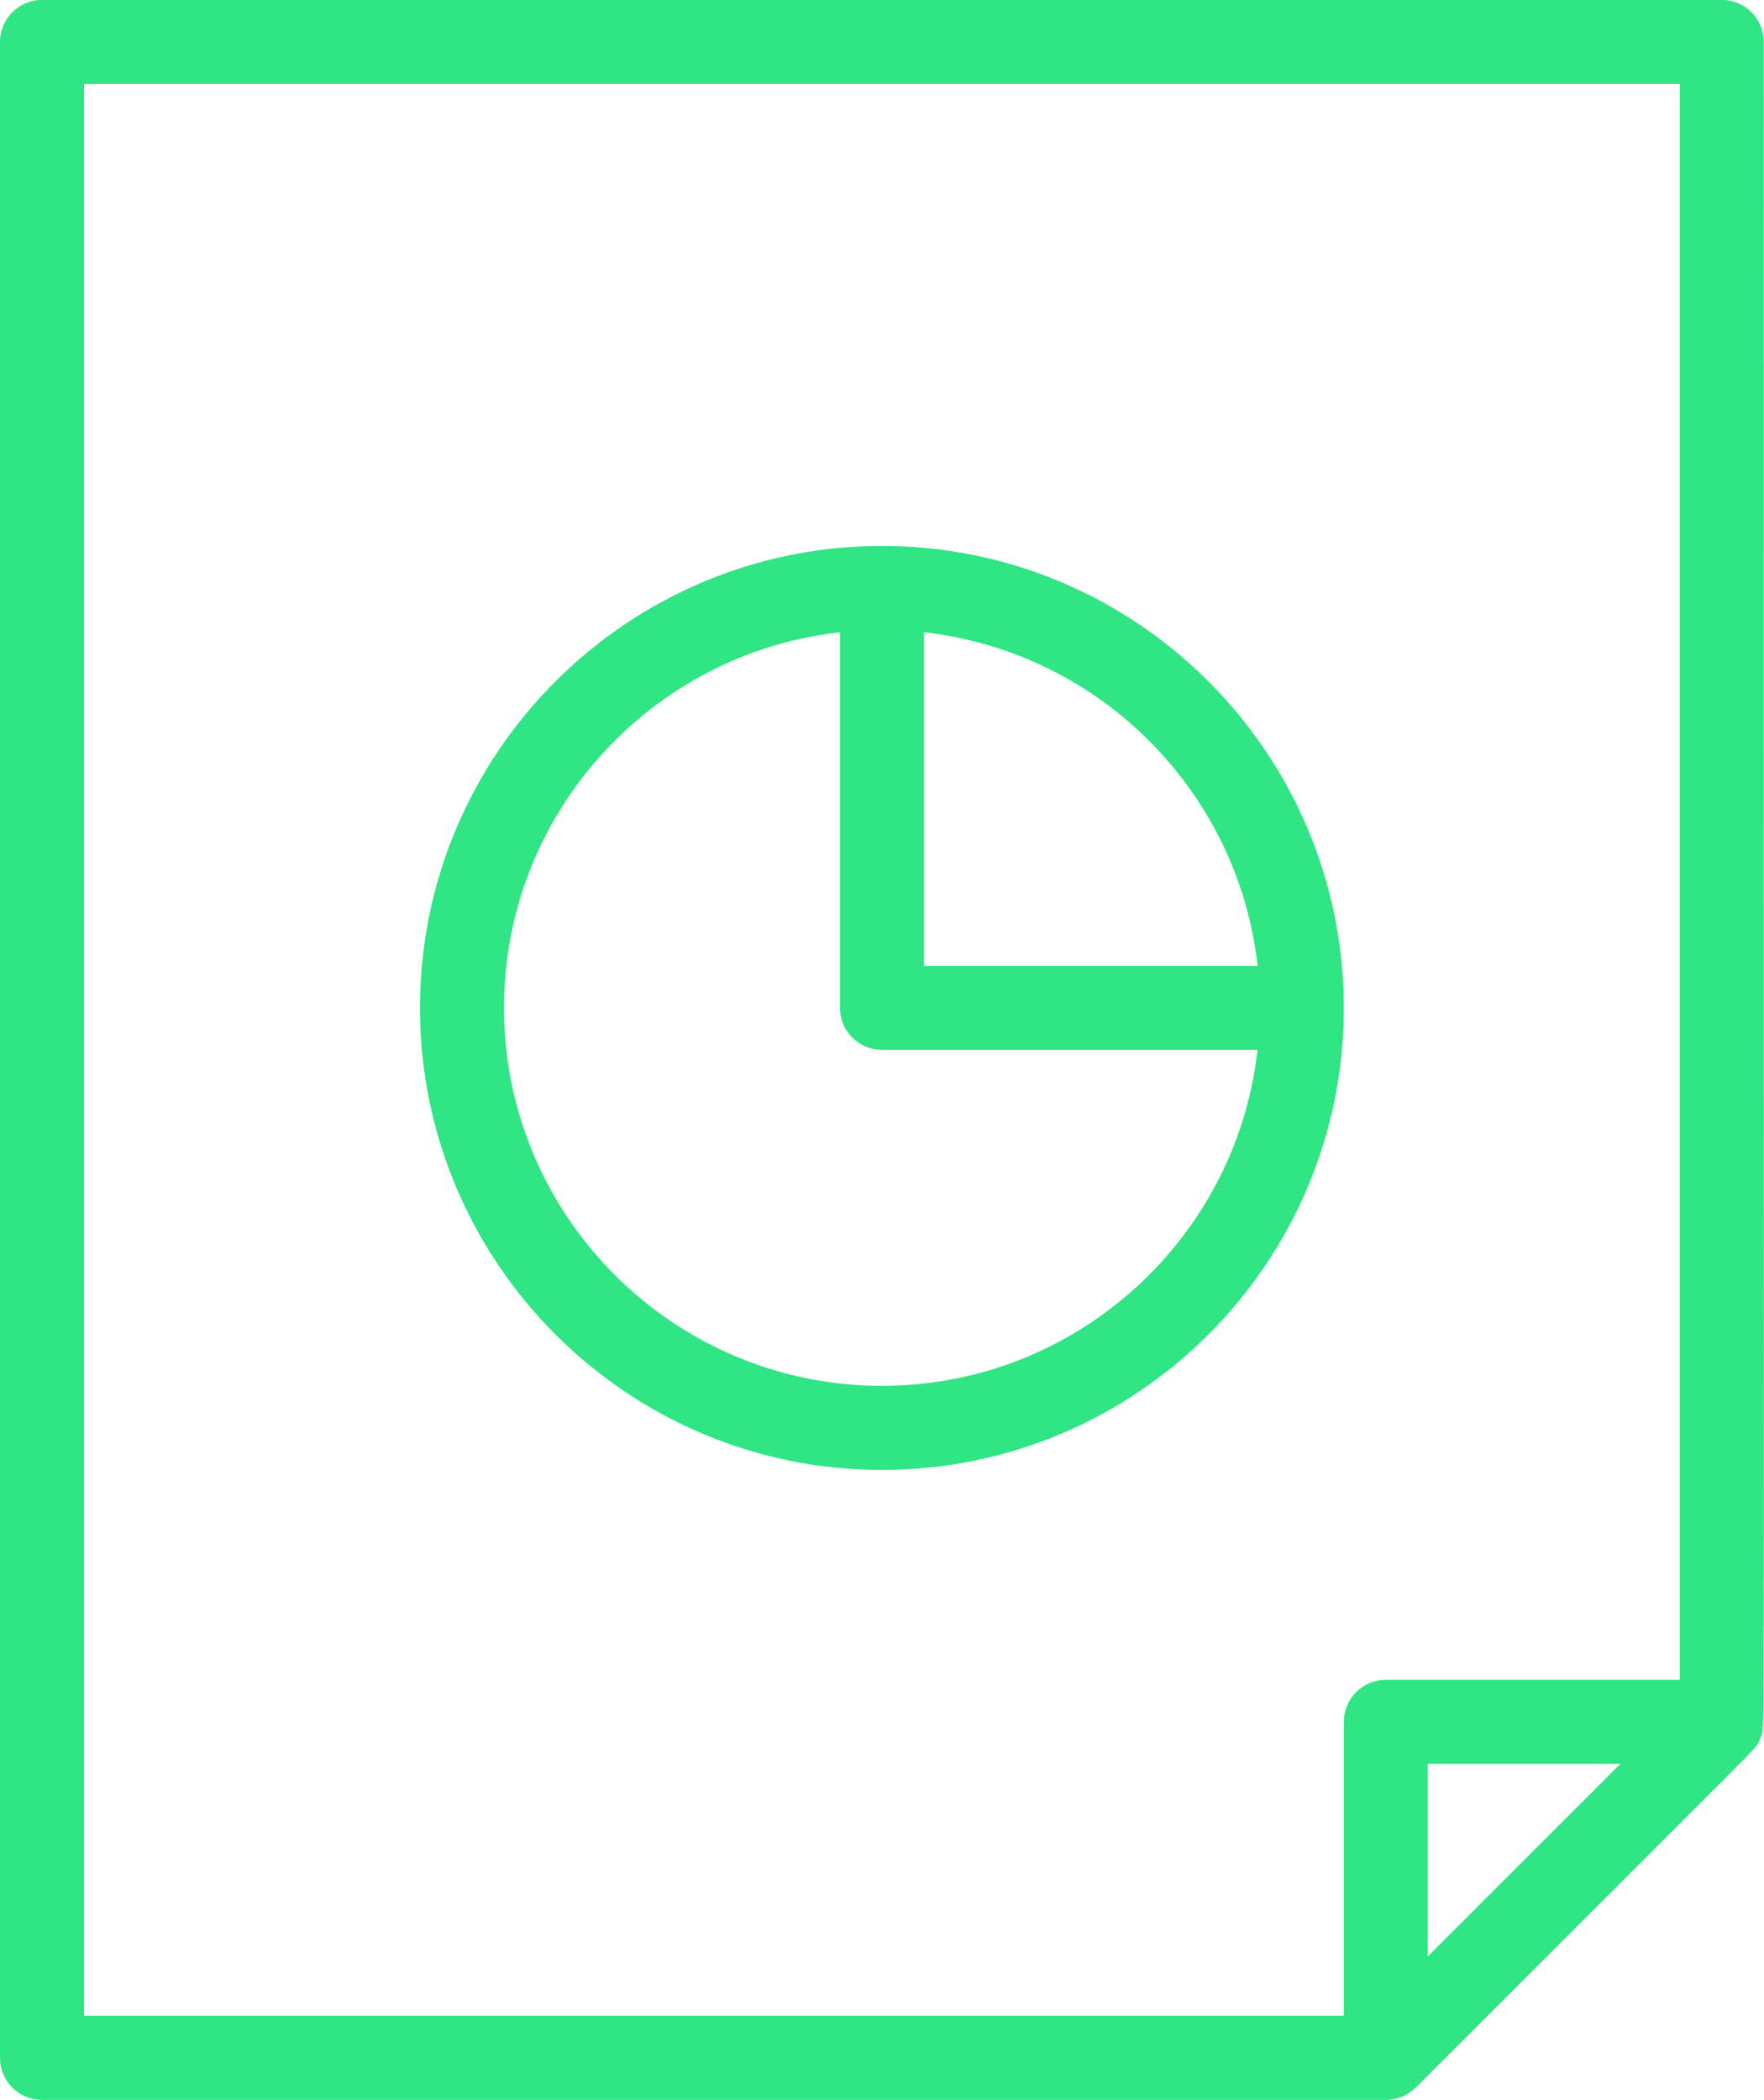<?xml version="1.0" encoding="UTF-8"?>
<svg id="Layer_1" data-name="Layer 1" xmlns="http://www.w3.org/2000/svg" viewBox="0 0 190.65 226.94">
  <defs>
    <style>
      .cls-1 {
        fill: #30e584;
      }
    </style>
  </defs>
  <path class="cls-1" d="M189.99,188.39c.12-.19.08-.12.2-.39.1-.22.07-.14.16-.4.41-1.14.26,6.14.27-183.07,0-2.51-2.03-4.54-4.54-4.54H4.54C2.03,0,0,2.03,0,4.54v217.86c0,2.51,2.03,4.54,4.54,4.54h145.24c.36,0,.56-.04.65-.05.29-.04.21-.03.46-.09.22-.06.16-.04.42-.13.25-.09.18-.06.4-.16.26-.12.19-.09.39-.21.25-.15.2-.12.39-.26.11-.08.18-.12.45-.37.02-.02.04-.04.06-.05,38.67-38.68,36.57-36.48,37.01-37.21ZM9.08,9.07h172.47v172.47h-31.77c-2.51,0-4.54,2.03-4.54,4.54v31.77H9.08V9.07ZM175.13,190.62l-20.82,20.81v-20.81h20.82Z"/>
  <path class="cls-1" d="M95.32,158.86c27.53,0,49.92-22.4,49.92-49.93s-22.39-49.93-49.92-49.93-49.93,22.4-49.93,49.93,22.4,49.93,49.93,49.93ZM135.92,104.39h-36.06v-36.06c18.9,2.1,33.96,17.15,36.06,36.06ZM90.78,68.33v40.59c0,2.51,2.03,4.54,4.54,4.54h40.59c-2.27,20.4-19.61,36.31-40.59,36.31-22.52,0-40.85-18.32-40.85-40.85,0-20.99,15.91-38.33,36.31-40.59Z"/>
</svg>